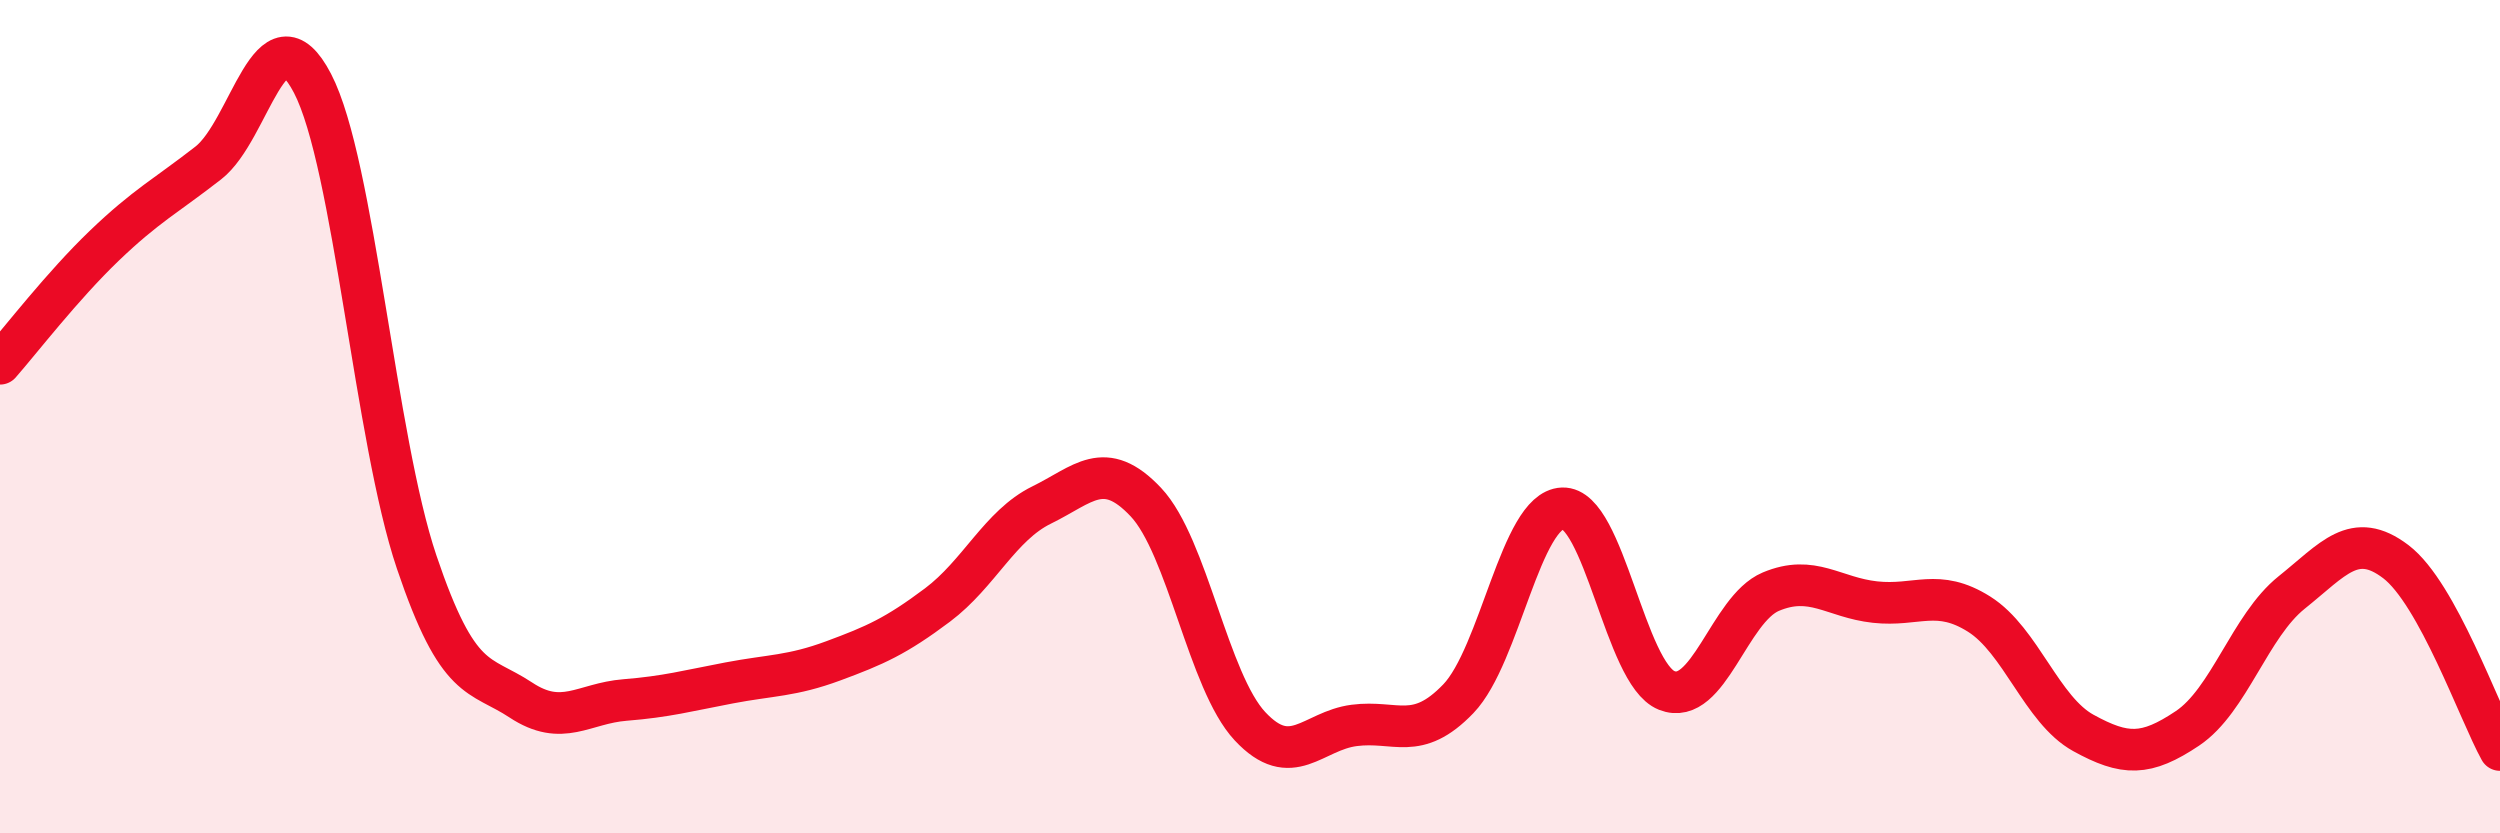 
    <svg width="60" height="20" viewBox="0 0 60 20" xmlns="http://www.w3.org/2000/svg">
      <path
        d="M 0,8.73 C 0.5,8.16 1.5,6.86 2.5,5.9 C 3.5,4.94 4,4.69 5,3.91 C 6,3.13 6.5,0.08 7.5,2 C 8.5,3.92 9,10.53 10,13.49 C 11,16.45 11.5,16.14 12.5,16.8 C 13.5,17.46 14,16.88 15,16.8 C 16,16.72 16.5,16.58 17.5,16.39 C 18.5,16.2 19,16.23 20,15.86 C 21,15.49 21.5,15.27 22.5,14.52 C 23.5,13.77 24,12.61 25,12.12 C 26,11.63 26.5,10.99 27.5,12.05 C 28.5,13.11 29,16.36 30,17.43 C 31,18.5 31.5,17.54 32.5,17.41 C 33.5,17.28 34,17.81 35,16.77 C 36,15.73 36.5,12.24 37.5,12.2 C 38.5,12.16 39,16.17 40,16.57 C 41,16.97 41.5,14.62 42.5,14.2 C 43.5,13.78 44,14.34 45,14.45 C 46,14.56 46.5,14.11 47.5,14.74 C 48.5,15.37 49,17.04 50,17.59 C 51,18.14 51.5,18.15 52.5,17.48 C 53.5,16.81 54,15.02 55,14.22 C 56,13.42 56.5,12.72 57.5,13.48 C 58.5,14.24 59.5,17.1 60,18L60 20L0 20Z"
        fill="#EB0A25"
        opacity="0.1"
        stroke-linecap="round"
        stroke-linejoin="round"
      />
      <path
        d="M 0,8.73 C 0.5,8.16 1.5,6.86 2.5,5.9 C 3.5,4.94 4,4.69 5,3.91 C 6,3.13 6.5,0.08 7.5,2 C 8.5,3.92 9,10.53 10,13.49 C 11,16.45 11.5,16.14 12.5,16.8 C 13.5,17.46 14,16.88 15,16.8 C 16,16.72 16.5,16.58 17.5,16.39 C 18.5,16.2 19,16.23 20,15.86 C 21,15.49 21.5,15.27 22.5,14.52 C 23.5,13.77 24,12.61 25,12.12 C 26,11.63 26.5,10.99 27.5,12.05 C 28.5,13.11 29,16.36 30,17.43 C 31,18.5 31.5,17.54 32.5,17.41 C 33.5,17.28 34,17.81 35,16.77 C 36,15.73 36.5,12.24 37.5,12.2 C 38.5,12.16 39,16.17 40,16.57 C 41,16.97 41.5,14.62 42.5,14.2 C 43.5,13.78 44,14.34 45,14.45 C 46,14.56 46.5,14.11 47.5,14.74 C 48.5,15.37 49,17.04 50,17.59 C 51,18.14 51.5,18.15 52.5,17.48 C 53.5,16.81 54,15.02 55,14.22 C 56,13.42 56.5,12.72 57.5,13.48 C 58.5,14.24 59.5,17.1 60,18"
        stroke="#EB0A25"
        stroke-width="1"
        fill="none"
        stroke-linecap="round"
        stroke-linejoin="round"
      />
    </svg>
  